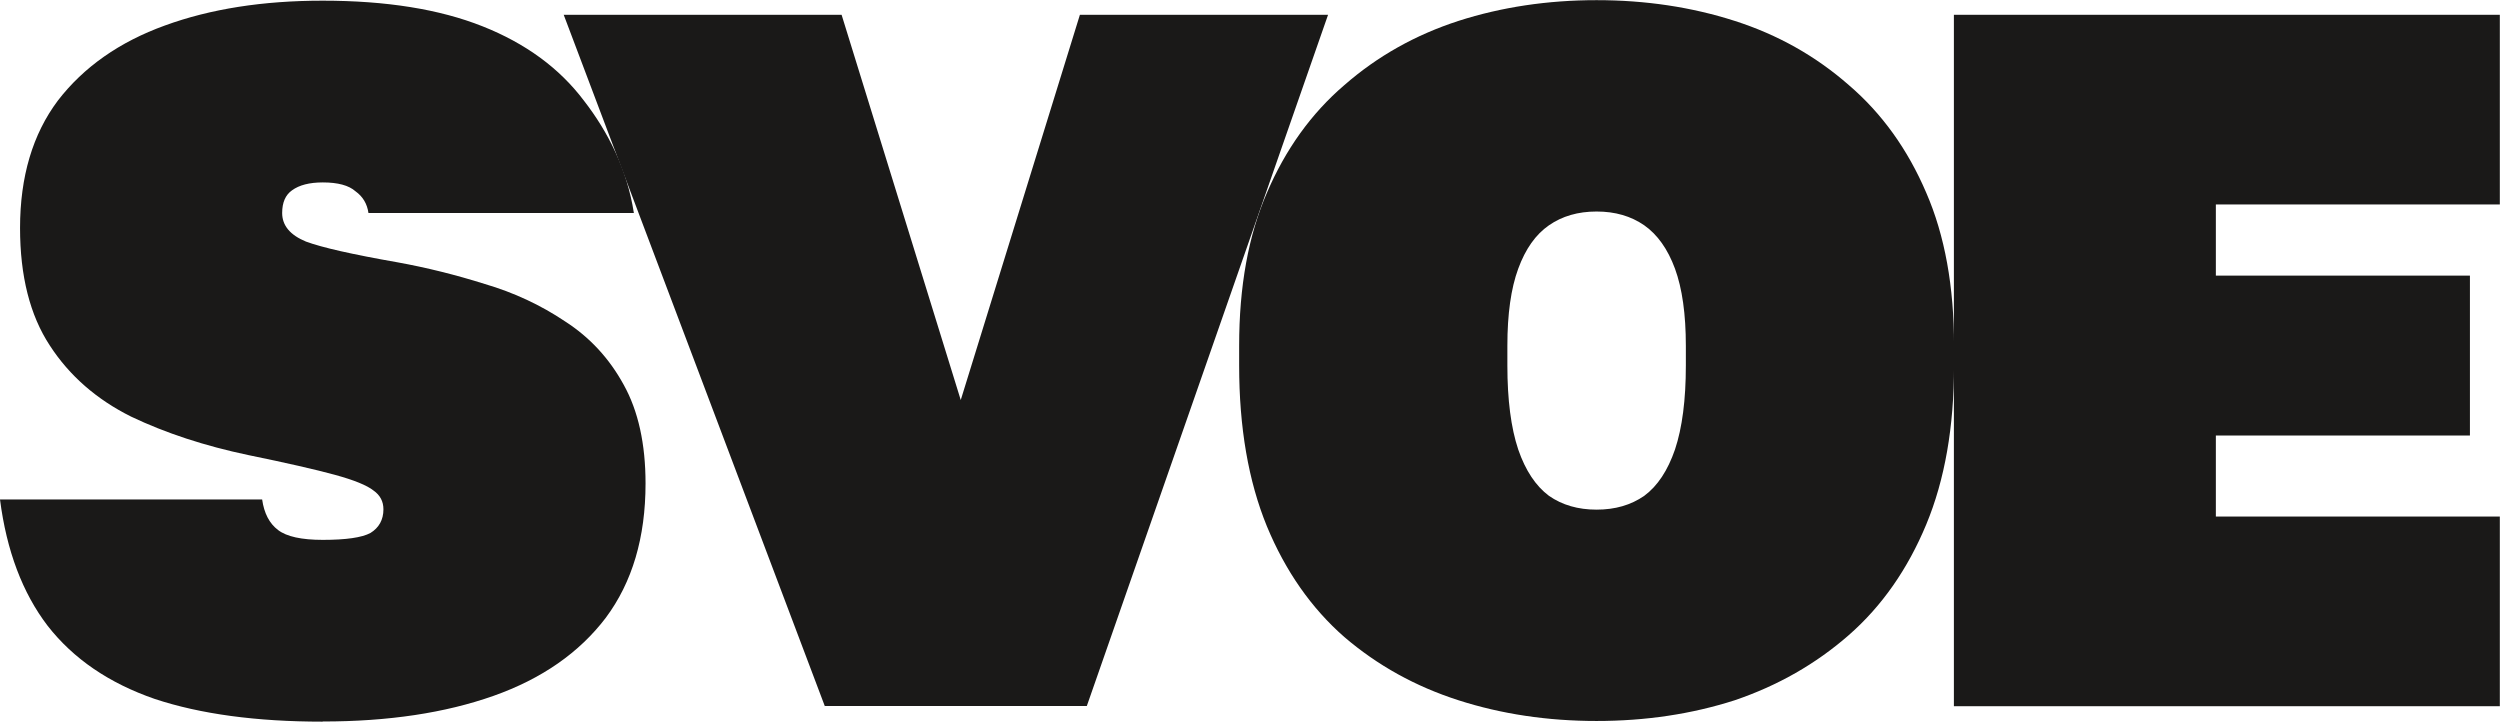 <svg width="97" height="28" viewBox="0 0 97 28" fill="none" xmlns="http://www.w3.org/2000/svg">
<g clip-path="url(#clip0_196_236)">
<path d="M12.517 28C9.947 28 7.779 27.707 6.007 27.12C4.234 26.508 2.85 25.564 1.849 24.282C0.874 23.007 0.255 21.368 0 19.379H10.171C10.247 19.914 10.451 20.31 10.789 20.565C11.121 20.82 11.701 20.947 12.524 20.947C13.423 20.947 14.041 20.858 14.373 20.68C14.704 20.476 14.877 20.169 14.877 19.761C14.877 19.455 14.749 19.213 14.494 19.034C14.239 18.83 13.735 18.626 12.989 18.422C12.243 18.218 11.127 17.963 9.635 17.657C7.939 17.3 6.428 16.803 5.088 16.165C3.756 15.502 2.697 14.584 1.932 13.404C1.161 12.23 0.778 10.706 0.778 8.844C0.778 6.855 1.269 5.203 2.245 3.903C3.246 2.602 4.636 1.626 6.402 0.988C8.168 0.344 10.209 0.026 12.517 0.026C14.985 0.026 17.051 0.357 18.721 1.02C20.392 1.683 21.699 2.64 22.649 3.896C23.6 5.12 24.333 6.581 24.594 8.264H14.296C14.245 7.907 14.079 7.627 13.793 7.422C13.537 7.193 13.11 7.078 12.524 7.078C12.007 7.078 11.612 7.18 11.331 7.384C11.076 7.563 10.948 7.856 10.948 8.264C10.948 8.749 11.255 9.119 11.873 9.374C12.492 9.603 13.671 9.871 15.418 10.177C16.547 10.381 17.676 10.662 18.811 11.019C19.939 11.351 20.979 11.835 21.929 12.473C22.879 13.085 23.638 13.901 24.199 14.928C24.767 15.948 25.047 17.23 25.047 18.76C25.047 20.858 24.531 22.593 23.504 23.97C22.477 25.322 21.023 26.336 19.149 26.999C17.274 27.662 15.068 27.994 12.524 27.994L12.517 28Z" fill="#1A1918"/>
<path d="M32.004 27.401L21.872 0.574H32.654L37.277 15.521L41.9 0.574H51.529L42.168 27.394H31.997L32.004 27.401Z" fill="#1A1918"/>
<path d="M61.948 27.974C60.048 27.974 58.262 27.707 56.592 27.171C54.921 26.635 53.448 25.819 52.16 24.716C50.878 23.594 49.877 22.159 49.157 20.424C48.436 18.665 48.079 16.579 48.079 14.182V13.416C48.079 11.115 48.436 9.138 49.157 7.48C49.877 5.796 50.878 4.4 52.16 3.303C53.442 2.181 54.921 1.352 56.592 0.81C58.262 0.274 60.048 0.006 61.948 0.006C63.848 0.006 65.634 0.274 67.304 0.81C68.975 1.345 70.448 2.174 71.736 3.303C73.018 4.4 74.019 5.796 74.739 7.48C75.46 9.138 75.817 11.121 75.817 13.416V14.182C75.817 16.56 75.46 18.613 74.739 20.348C74.019 22.082 73.018 23.517 71.736 24.64C70.454 25.762 68.975 26.604 67.304 27.171C65.634 27.707 63.848 27.974 61.948 27.974ZM61.948 19.774C62.669 19.774 63.281 19.596 63.797 19.238C64.314 18.856 64.709 18.256 64.99 17.44C65.27 16.599 65.411 15.514 65.411 14.182V13.416C65.411 12.192 65.27 11.191 64.99 10.426C64.709 9.661 64.307 9.1 63.797 8.742C63.281 8.385 62.669 8.207 61.948 8.207C61.227 8.207 60.615 8.385 60.099 8.742C59.582 9.1 59.187 9.661 58.907 10.426C58.626 11.191 58.486 12.186 58.486 13.416V14.182C58.486 15.508 58.626 16.599 58.907 17.44C59.187 18.256 59.589 18.856 60.099 19.238C60.615 19.596 61.227 19.774 61.948 19.774Z" fill="#1A1918"/>
<path d="M75.811 27.401V0.574H96.993V7.933H85.975V10.694H95.833V16.898H85.975V20.042H96.993V27.401H75.811Z" fill="#1A1918"/>
</g>
<defs>
<clipPath id="clip0_196_236">
<rect width="97" height="28" fill="white"/>
</clipPath>
</defs>
</svg>
